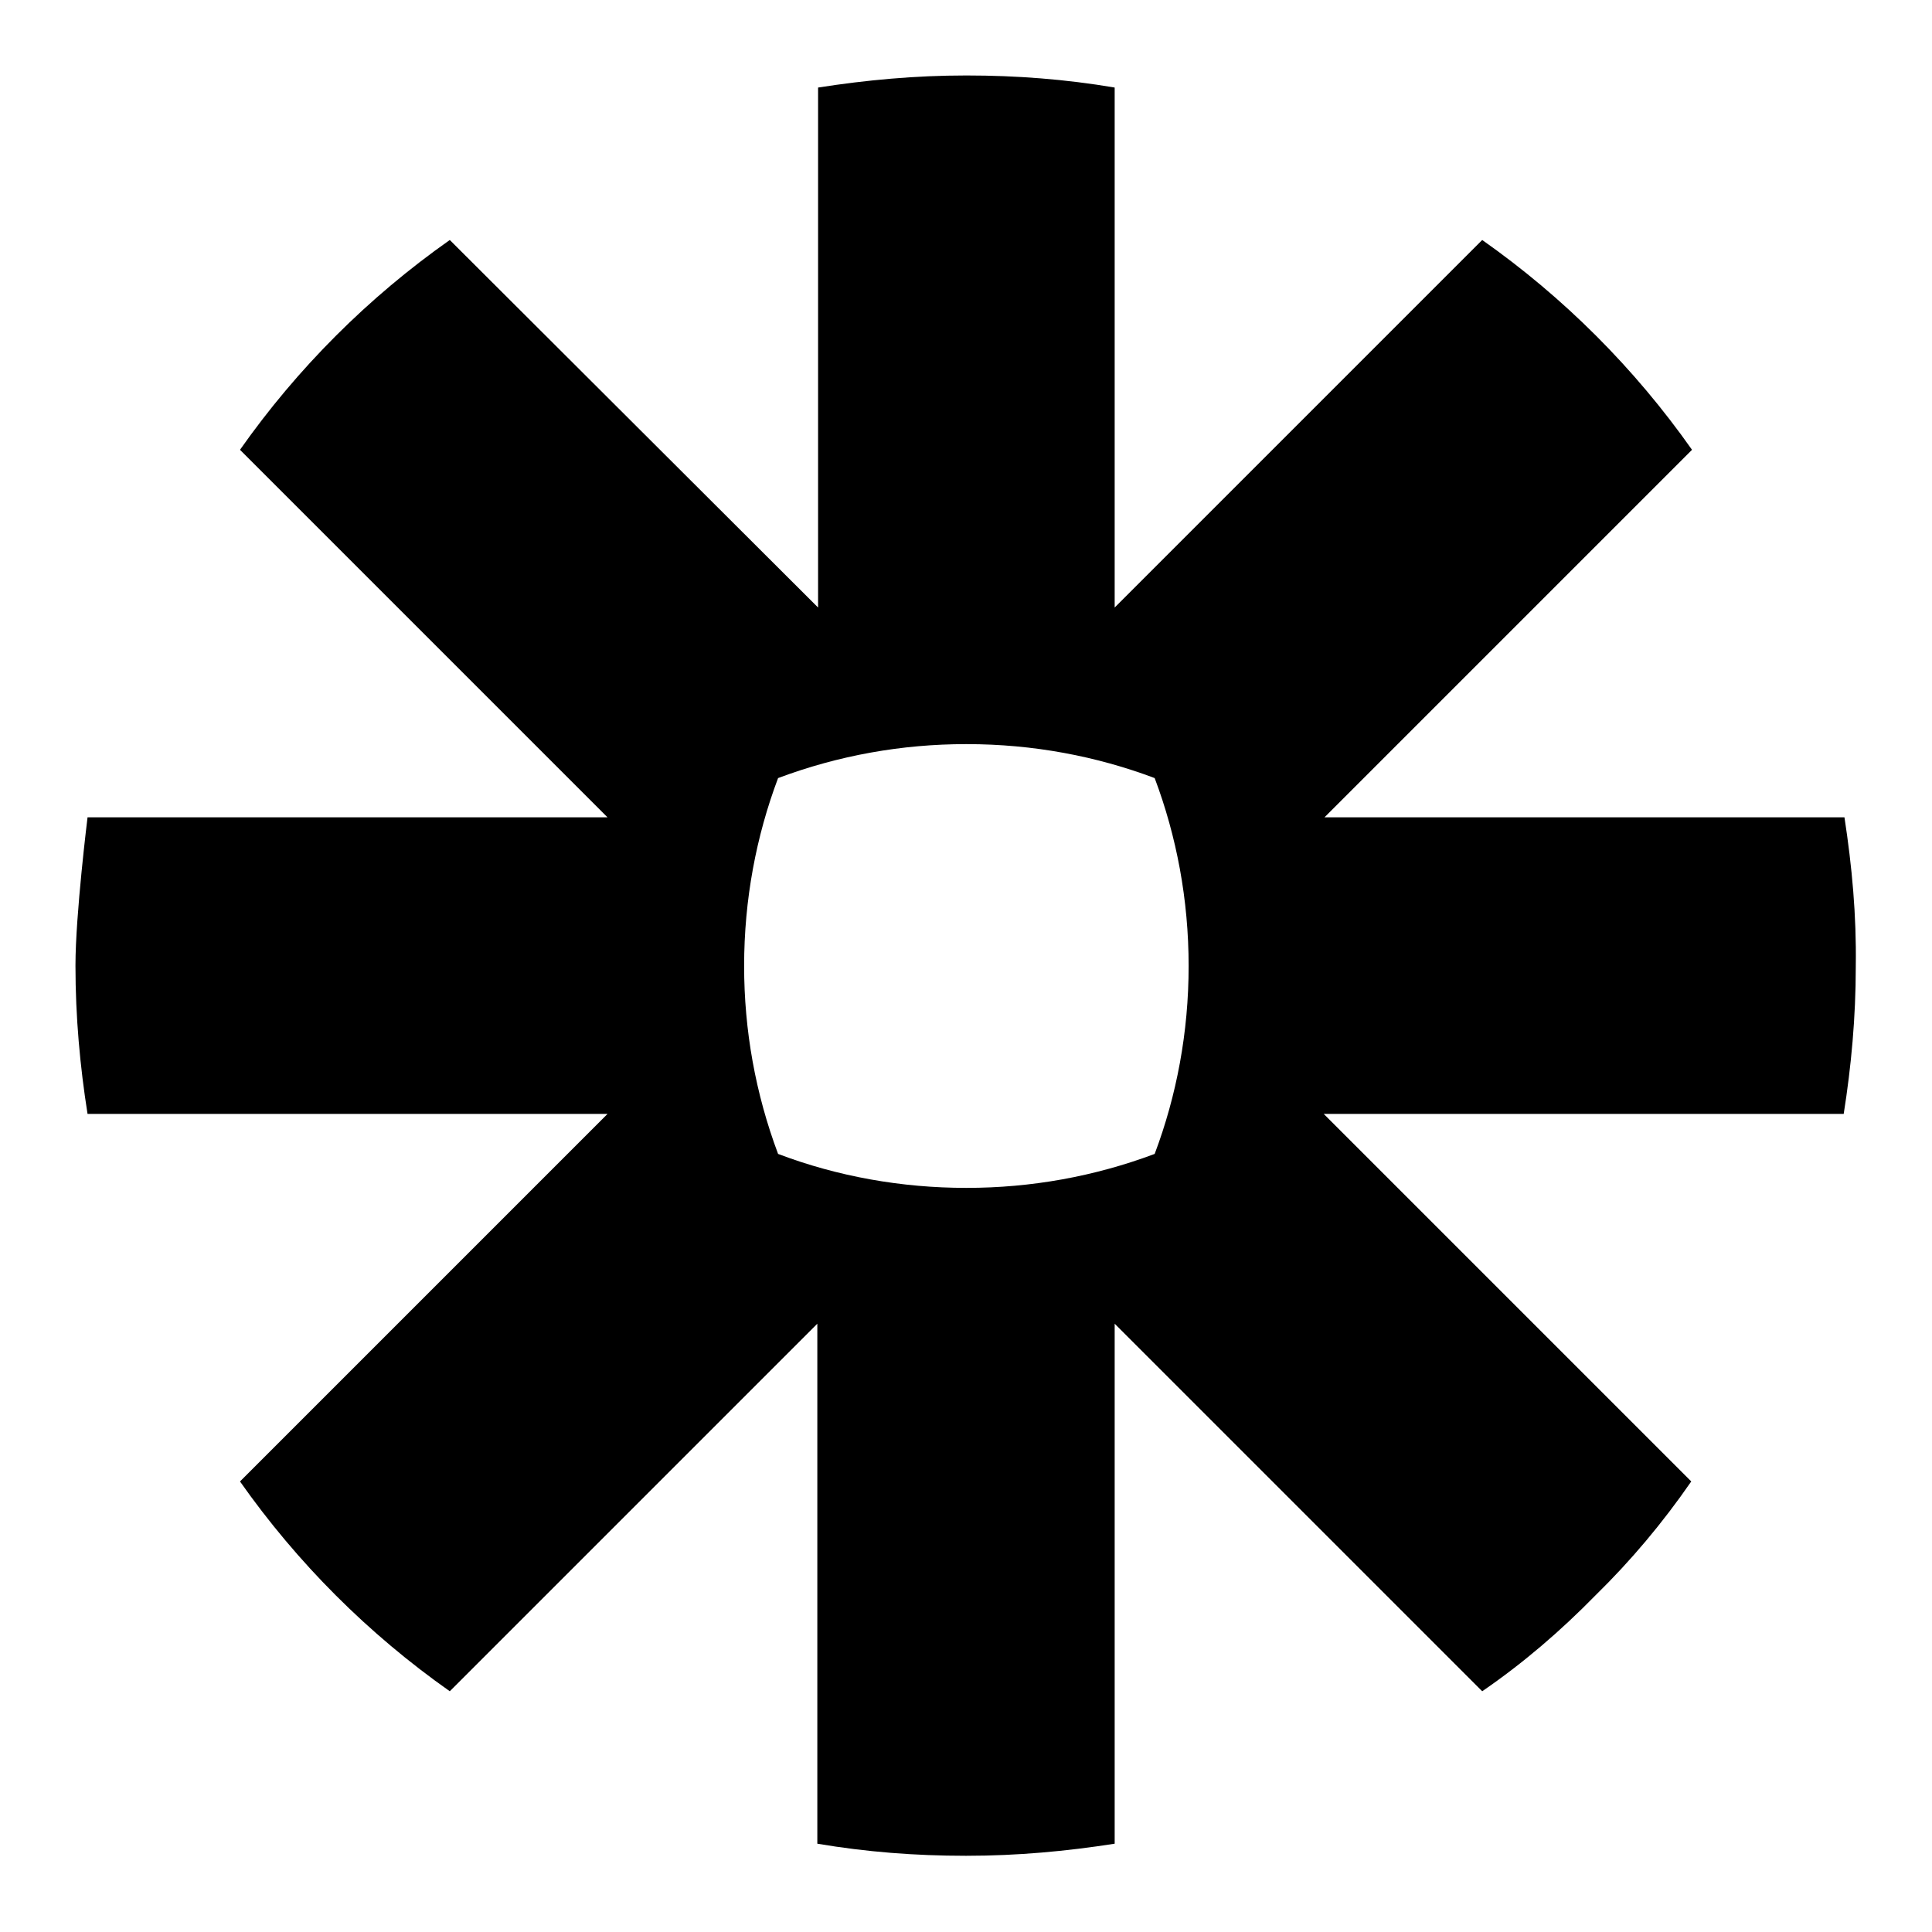 <?xml version="1.0" encoding="utf-8"?>
<!-- Svg Vector Icons : http://www.onlinewebfonts.com/icon -->
<!DOCTYPE svg PUBLIC "-//W3C//DTD SVG 1.1//EN" "http://www.w3.org/Graphics/SVG/1.1/DTD/svg11.dtd">
<svg version="1.1" xmlns="http://www.w3.org/2000/svg" xmlns:xlink="http://www.w3.org/1999/xlink" x="0px" y="0px" viewBox="0 0 256 256" enable-background="new 0 0 256 256" xml:space="preserve">
<g> <path fill="#000000" d="M157.5,128c0,8.8-1.6,17.2-4.5,24.9c-8,3-16.4,4.5-24.9,4.5H128c-8.5,0-17-1.5-24.9-4.5 c-3-8-4.5-16.4-4.5-24.9V128c0-8.8,1.6-17.2,4.5-24.9c8-3,16.4-4.5,24.9-4.5h0.1c8.8,0,17.2,1.6,24.9,4.5 C155.9,110.8,157.5,119.2,157.5,128L157.5,128z M244.4,108.3h-68.9l48.7-48.7c-7.6-10.8-17-20.2-27.8-27.8l-48.7,48.7V11.6 c-6.5-1.1-13-1.6-19.6-1.6h-0.1c-6.7,0-13.2,0.6-19.6,1.6v68.9L59.6,31.8c-10.8,7.6-20.2,17-27.8,27.8l48.7,48.7H11.6 c0,0-1.6,12.9-1.6,19.6v0.1c0,6.7,0.6,13.3,1.6,19.6h68.9l-48.7,48.7c7.6,10.8,17,20.2,27.8,27.8l48.7-48.7v68.9 c6.5,1.1,13,1.6,19.6,1.6h0.2c6.7,0,13.2-0.6,19.6-1.6v-68.9l48.7,48.7c5.4-3.7,10.4-8,15-12.7h0c4.7-4.6,8.9-9.6,12.7-15.1 l-48.7-48.7h68.9c1-6.3,1.6-12.8,1.6-19.5V128C246,121.3,245.4,114.8,244.4,108.3"/></g>
</svg>